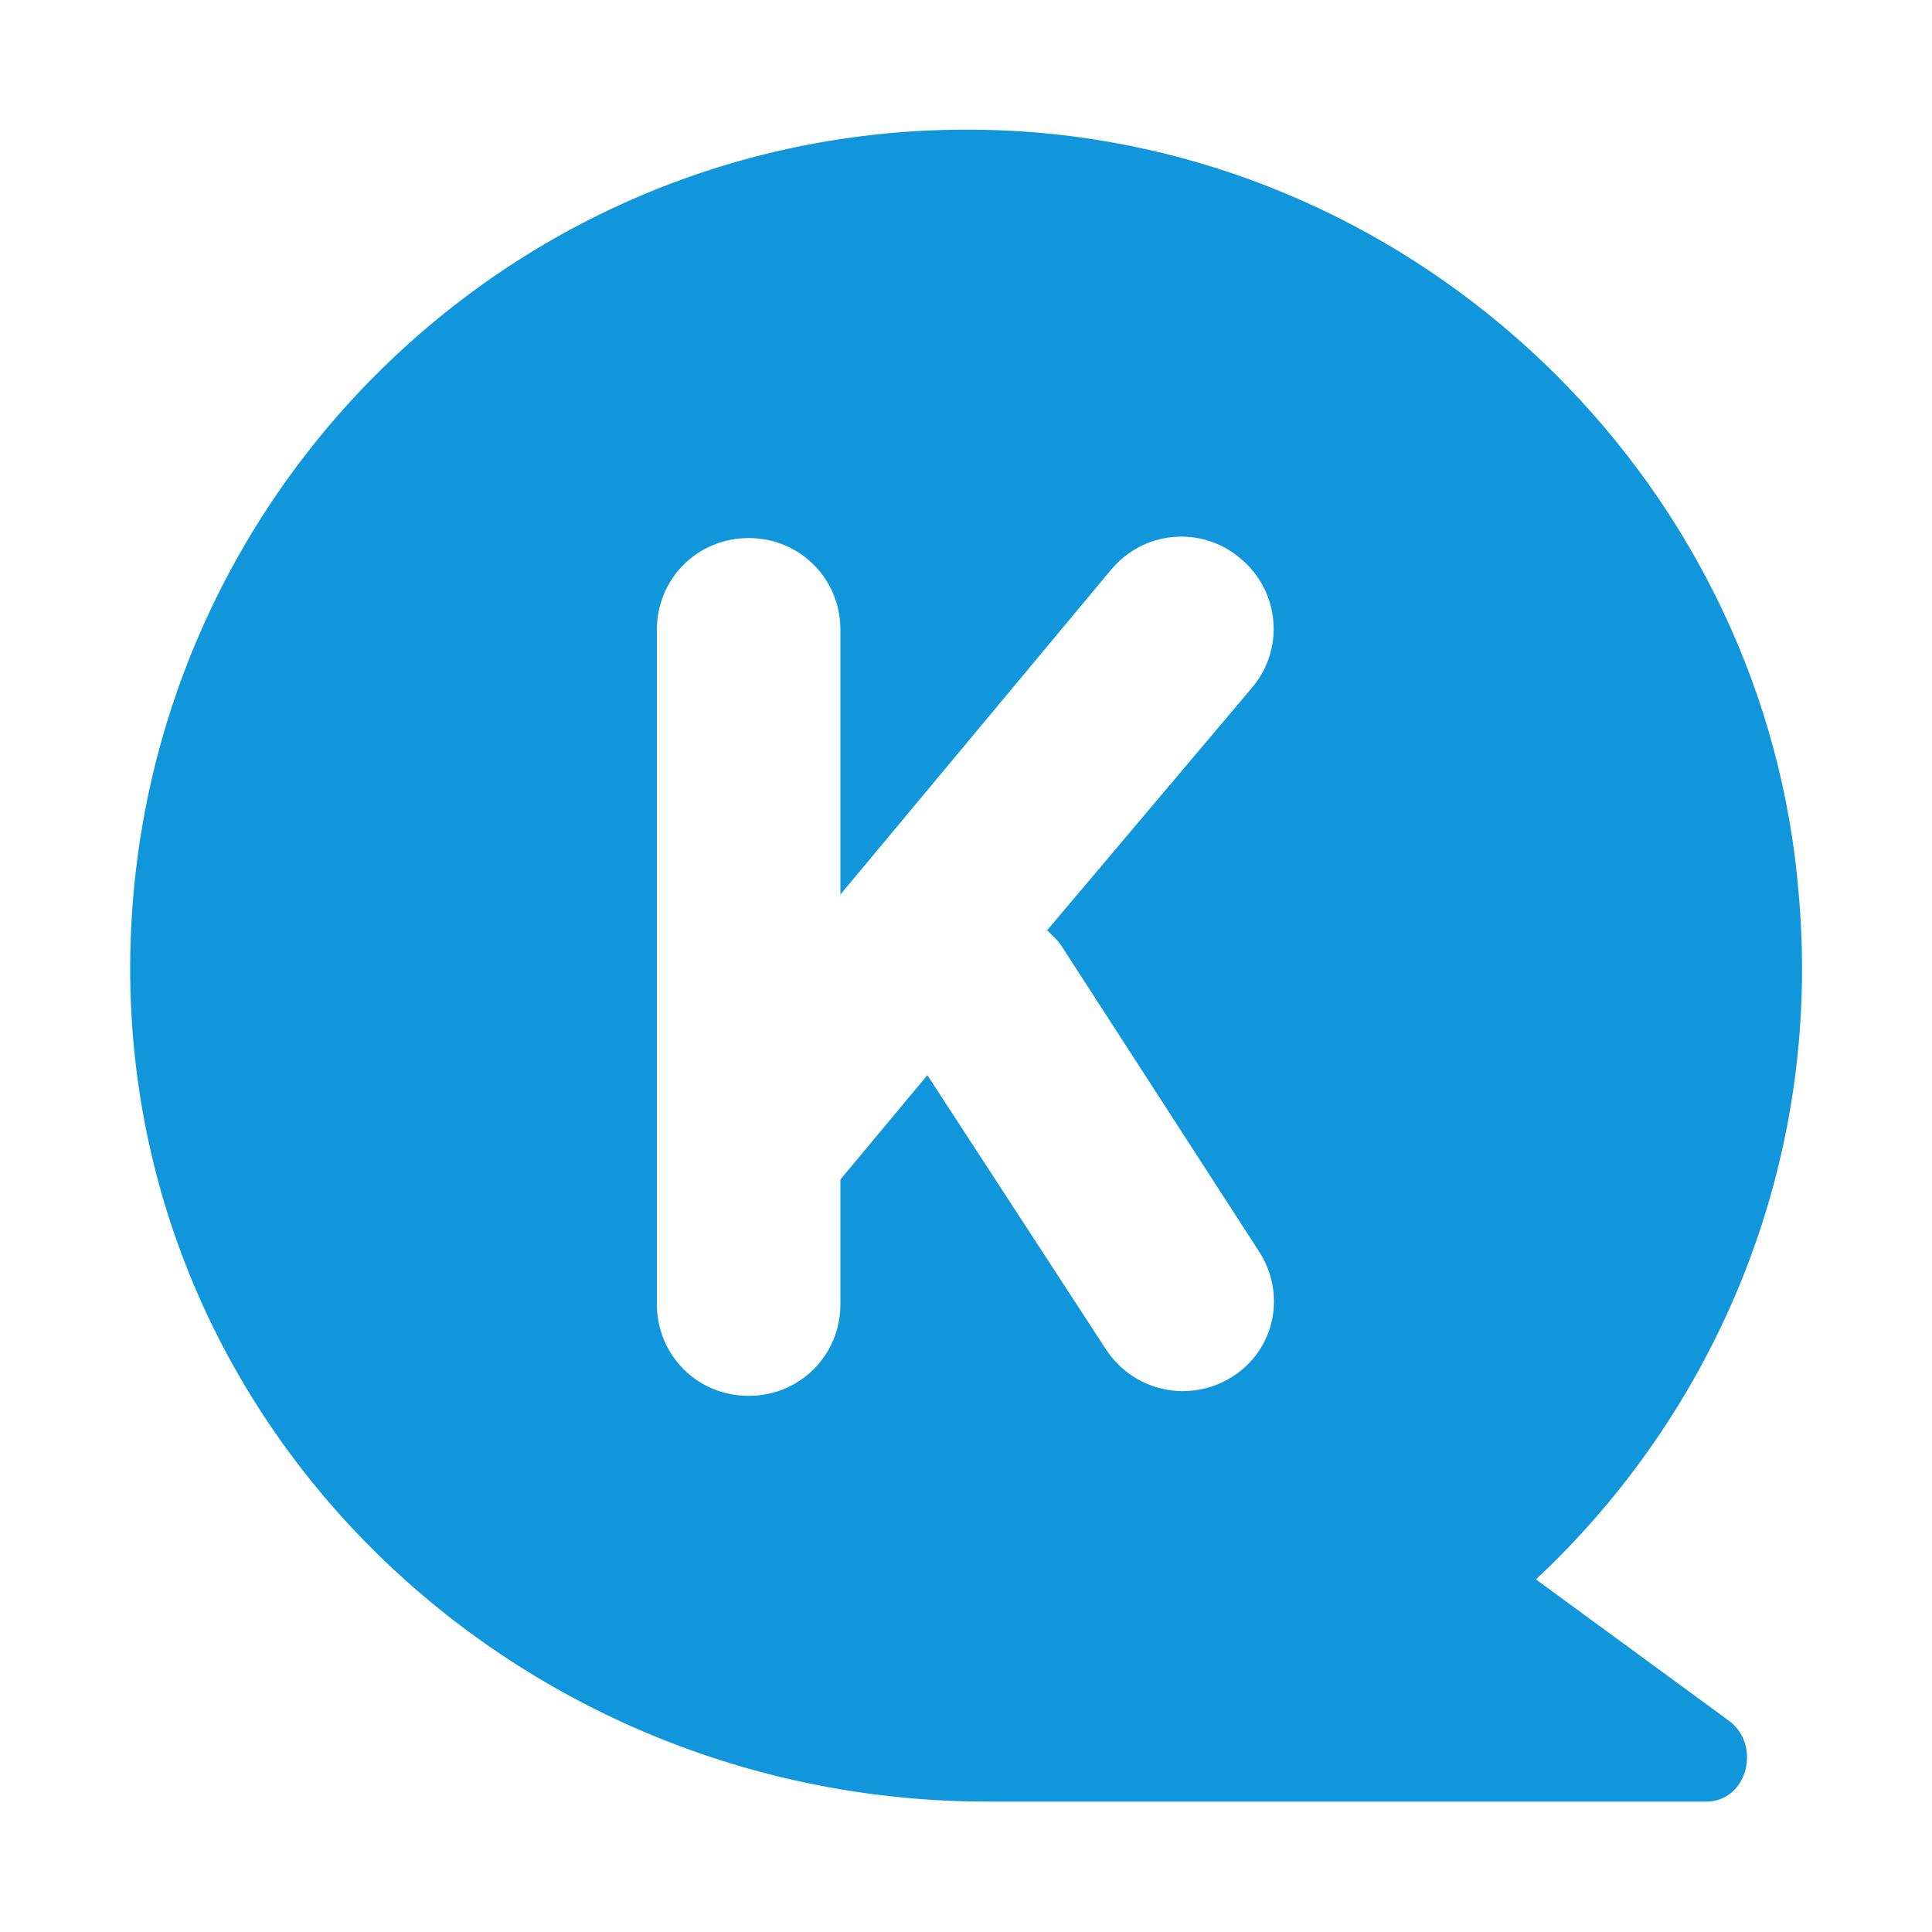 <?xml version="1.0" standalone="no"?><!DOCTYPE svg PUBLIC "-//W3C//DTD SVG 1.1//EN" "http://www.w3.org/Graphics/SVG/1.1/DTD/svg11.dtd"><svg t="1741223481404" class="icon" viewBox="0 0 1024 1024" version="1.1" xmlns="http://www.w3.org/2000/svg" p-id="14728" xmlns:xlink="http://www.w3.org/1999/xlink" width="200" height="200"><path d="M915.456 911.36L814.08 837.12c94.72-88.576 152.064-219.648 139.264-363.52-17.408-213.504-191.488-386.048-404.992-403.456-265.728-20.992-485.376 192.512-479.232 454.144 6.144 243.2 211.456 430.592 454.144 430.592h379.904c23.04 1.024 31.232-30.72 12.288-43.52z m-262.144-181.76c-22.528 14.336-52.224 8.192-67.072-14.336L491.52 569.856l-46.08 55.296V691.2c0 27.136-21.504 48.64-48.64 48.64S348.16 718.336 348.16 691.2V333.824c0-27.136 21.504-48.64 48.64-48.64s48.64 21.504 48.64 48.64v140.288L588.8 302.08c17.408-20.992 48.128-23.552 68.608-6.144 20.992 17.408 23.552 48.128 6.144 68.608l-108.544 128.512c2.56 2.56 6.144 5.632 8.192 9.216l103.936 160.768c14.848 22.528 8.704 52.224-13.824 66.56z" fill="#1296db" p-id="14729"></path></svg>